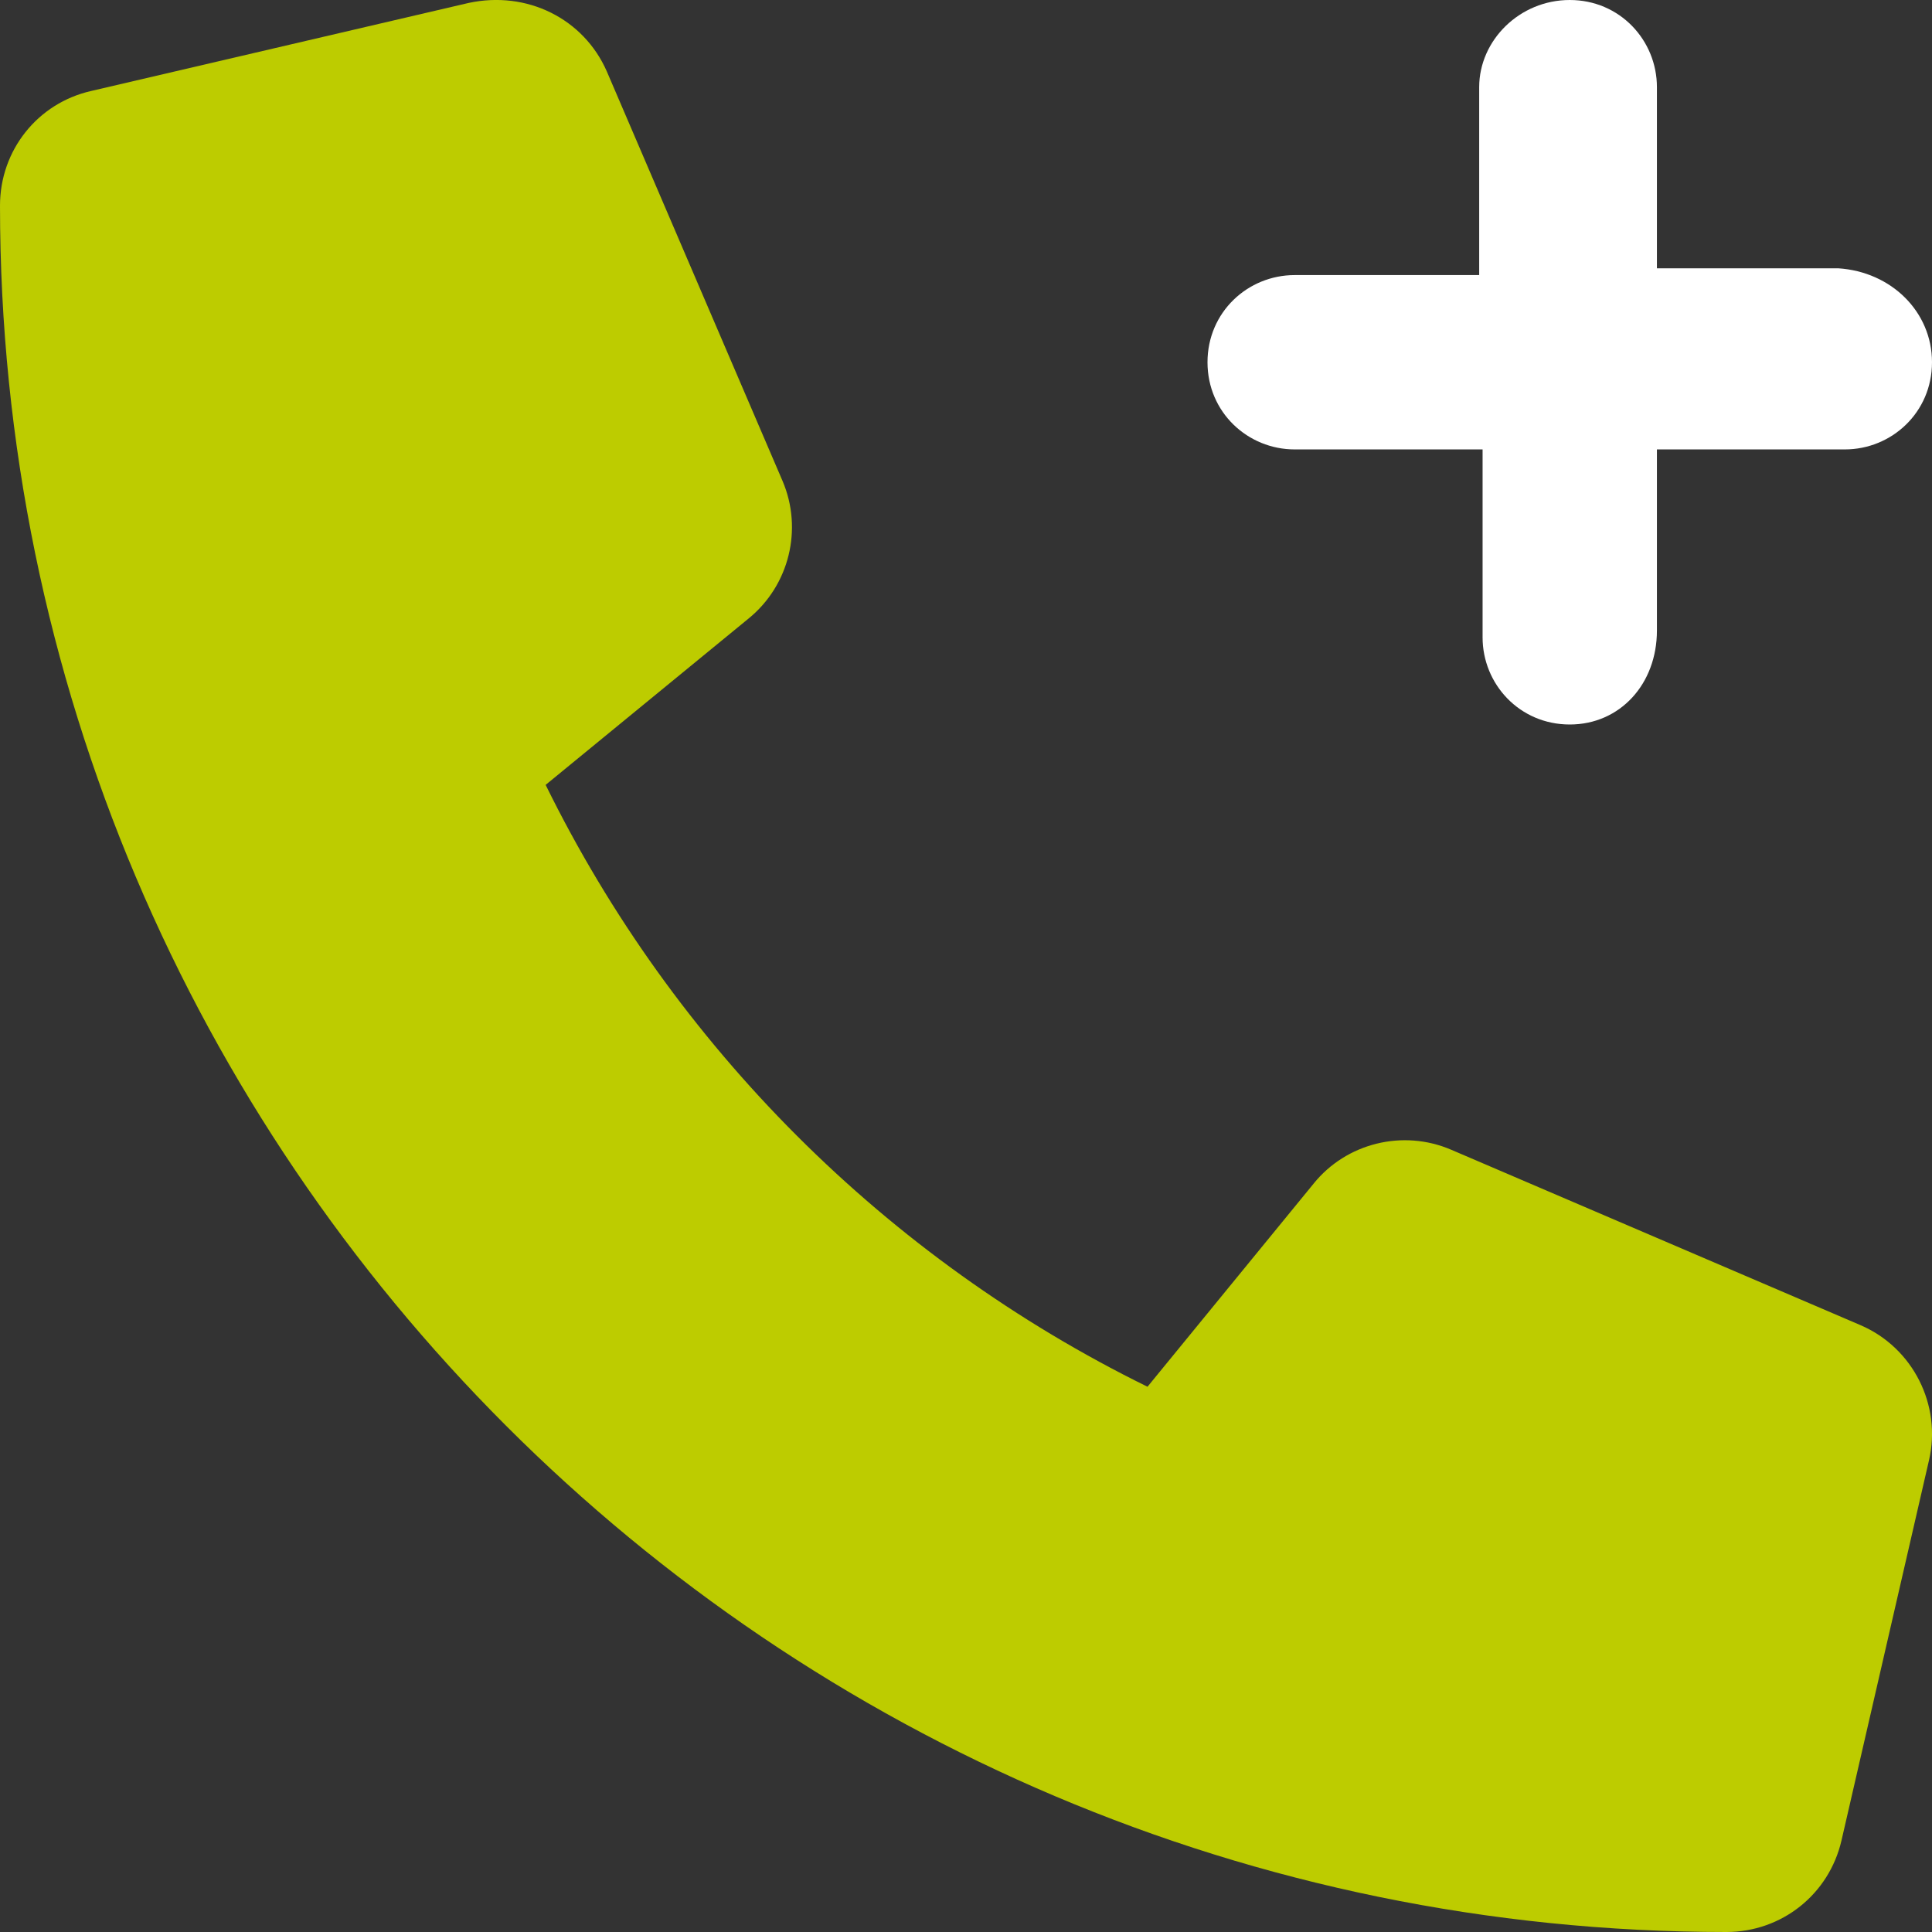 <?xml version="1.0" encoding="utf-8"?>
<svg xmlns="http://www.w3.org/2000/svg" xmlns:xlink="http://www.w3.org/1999/xlink" version="1.1" id="Ebene_1" focusable="false" x="0px" y="0px" viewBox="0 0 512 512" style="enable-background:new 0 0 512 512;" xml:space="preserve" width="65" height="65">
<rect x="0" y="0" width="512" height="512" fill="#333333" stroke="none"/>
<style type="text/css">
	.st0{fill:#BDCC00;}
	.st1{fill:#FFFFFF;}
</style>
<g>
	<path class="st0" d="M493.1,351.2l-108.5-46.5c-12.8-5.5-27.8-1.8-36.5,9l-44,53.8c-69.2-34-125.5-90.3-159.5-159.5l53.8-44.1   c10.8-8.8,14.4-23.7,9-36.4L160.8,18.9C154.7,5,139.7-2.6,124.1,0.8L24.2,24.1C10,27.3,0,39.8,0,54.5C0,306.8,205.2,512,457.5,512   c14.7,0,27.2-10,30.5-24.2L511.2,387C514.6,372.4,507,357.2,493.1,351.2z"/>
	<path class="st1" d="M512,96c0,13.3-10.7,23.1-23.1,23.1h-49.8v48c0,14.2-9.8,24.9-23.1,24.9c-13.3,0-23.1-10.7-23.1-23.1v-49.8   h-49.8c-12.4,0-23.1-9.8-23.1-23.1c0-13.3,10.7-23.1,23.1-23.1H392V23.1C392,10.7,402.7,0,416,0s23.1,10.7,23.1,23.1v48h48   C501.3,72,512,82.7,512,96z"/>
</g>
</svg>
